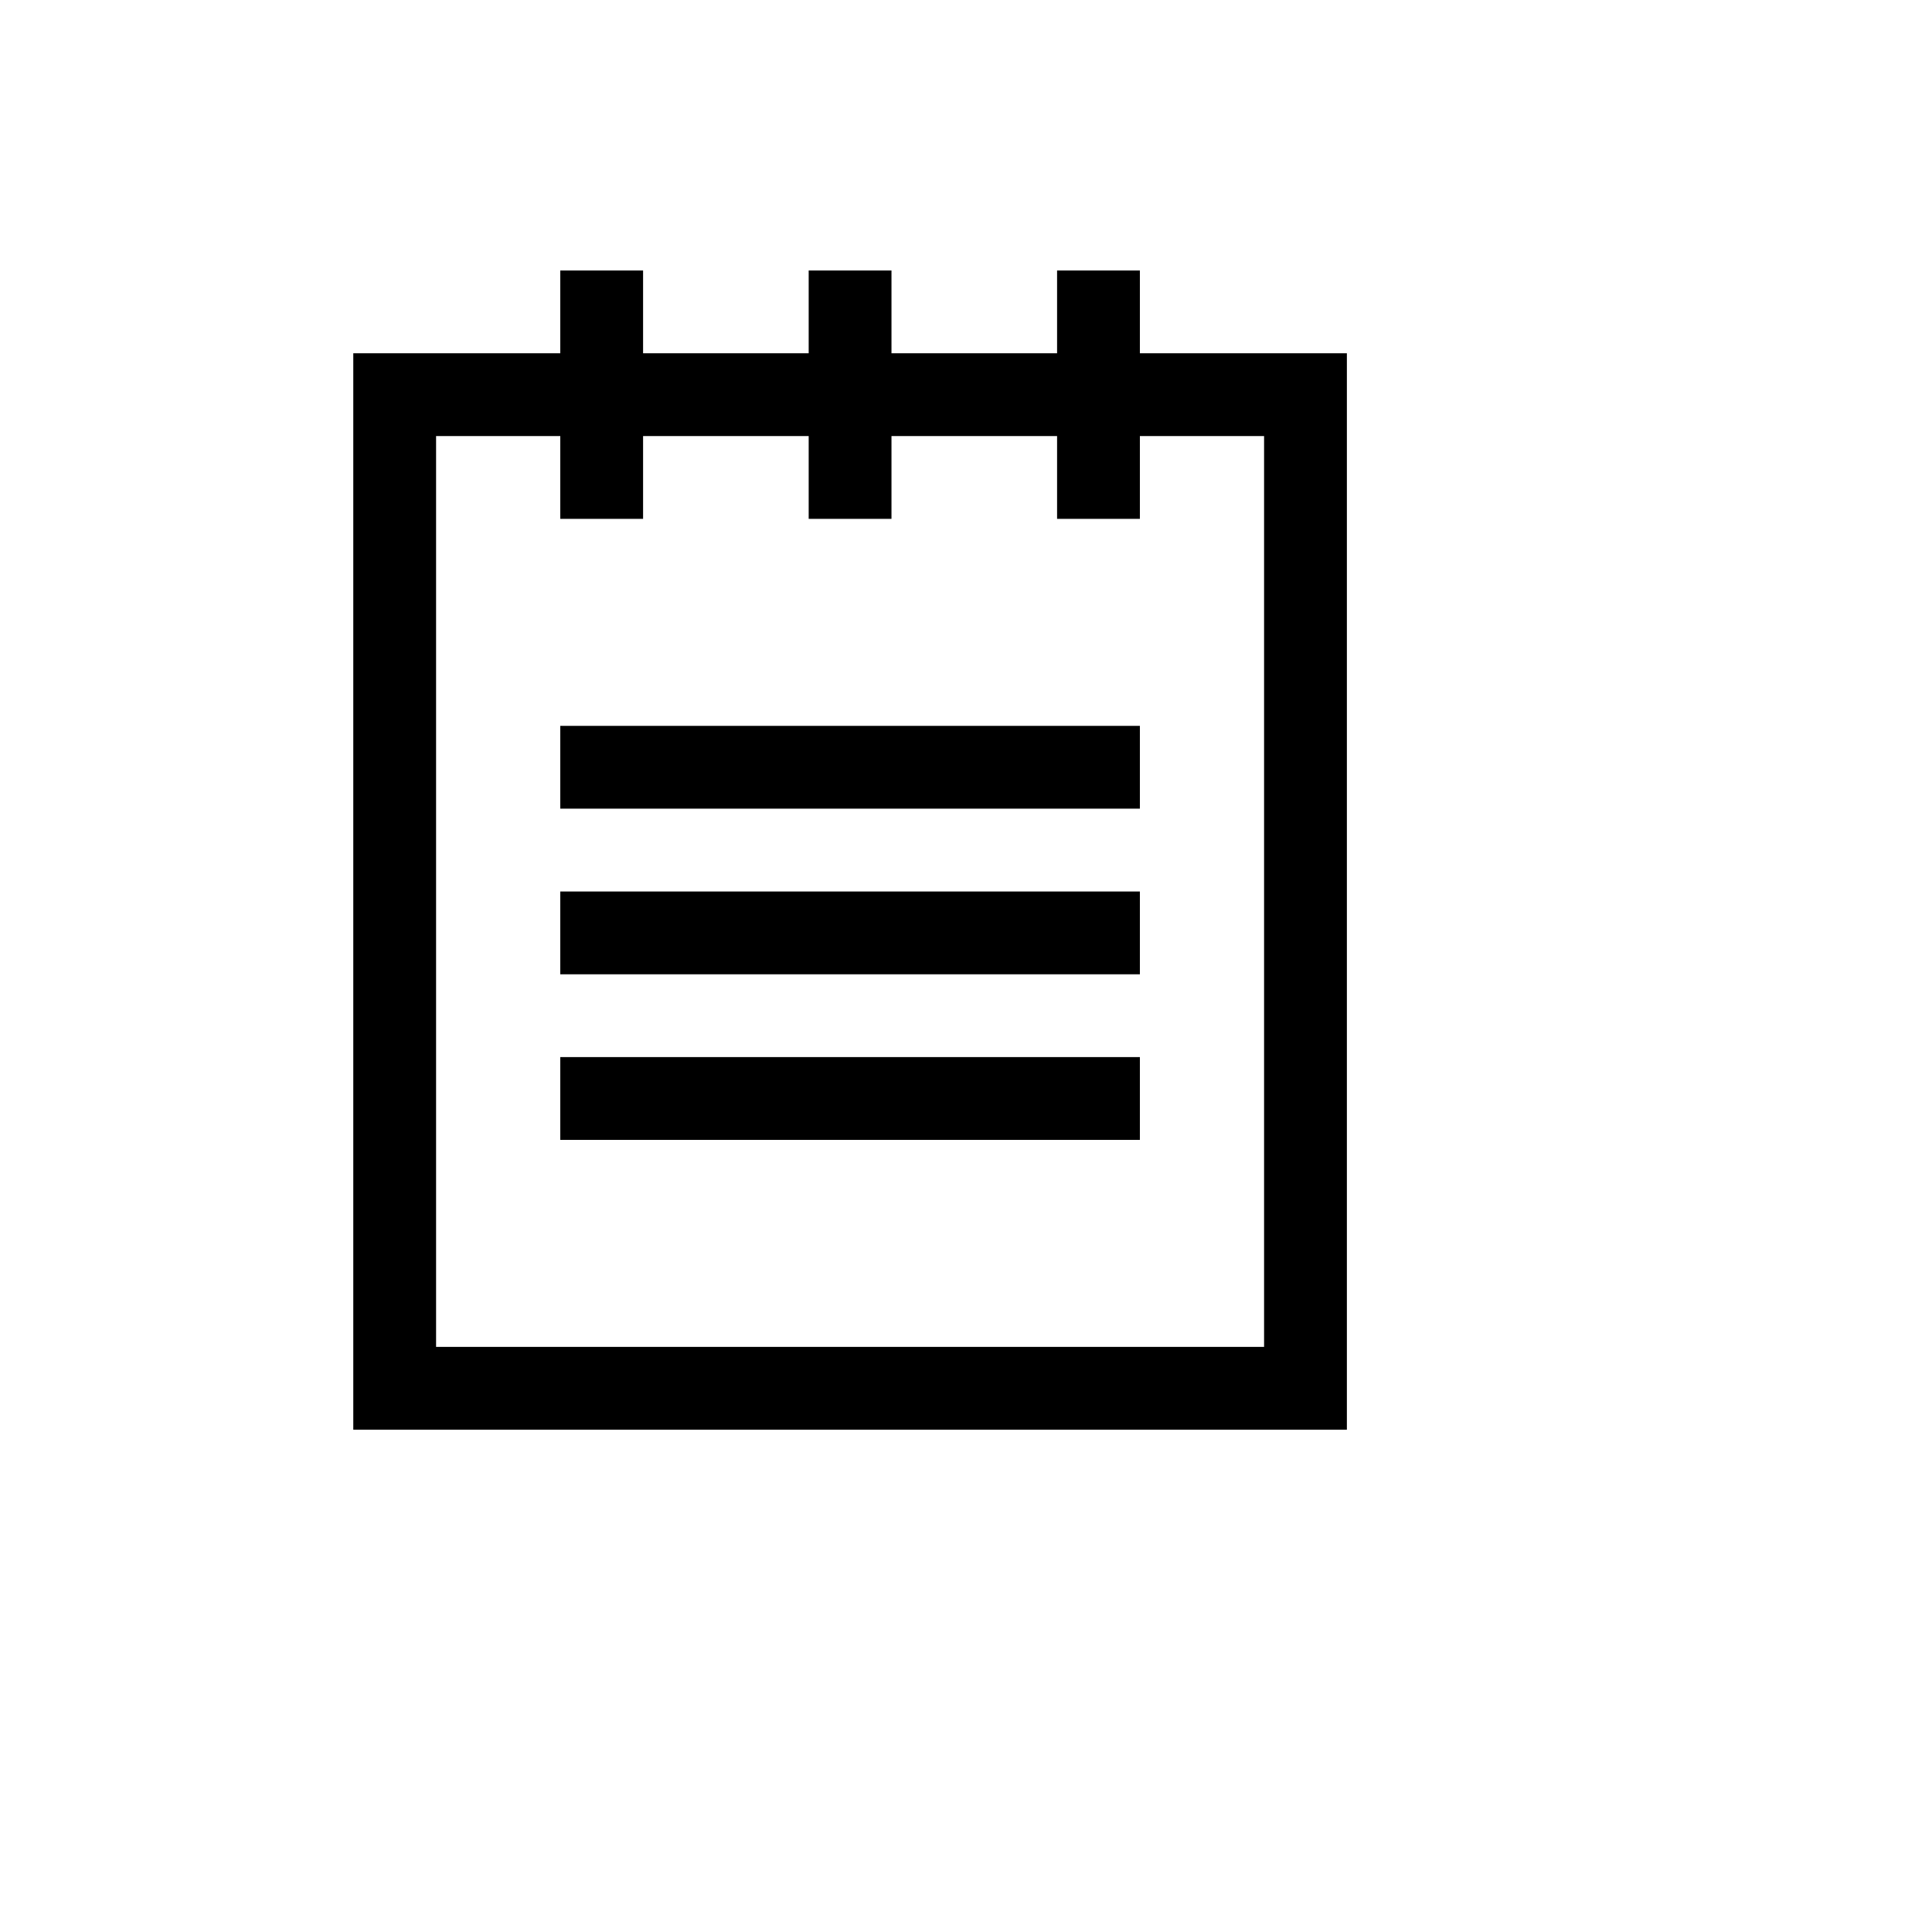 <svg xmlns="http://www.w3.org/2000/svg" version="1.1" xmlns:xlink="http://www.w3.org/1999/xlink" width="100%" height="100%" id="svgWorkerArea" viewBox="-25 -25 625 625" xmlns:idraw="https://idraw.muisca.co" style="background: white;"><defs id="defsdoc"><pattern id="patternBool" x="0" y="0" width="10" height="10" patternUnits="userSpaceOnUse" patternTransform="rotate(35)"><circle cx="5" cy="5" r="4" style="stroke: none;fill: #ff000070;"></circle></pattern></defs><g id="fileImp-251510506" class="cosito"><path id="rectImp-569271103" class="grouped" d="M156.25 263.393C156.25 263.393 343.75 263.393 343.75 263.393 343.75 263.393 343.75 290.179 343.75 290.179 343.75 290.179 156.25 290.179 156.25 290.179 156.25 290.179 156.25 263.393 156.25 263.393 156.25 263.393 156.25 263.393 156.25 263.393"></path><path id="rectImp-39774951" class="grouped" d="M156.25 316.964C156.25 316.964 343.75 316.964 343.75 316.964 343.75 316.964 343.75 343.75 343.75 343.75 343.75 343.75 156.25 343.75 156.25 343.75 156.25 343.75 156.25 316.964 156.25 316.964 156.25 316.964 156.25 316.964 156.25 316.964"></path><path id="rectImp-525615228" class="grouped" d="M156.25 209.821C156.25 209.821 343.75 209.821 343.75 209.821 343.75 209.821 343.75 236.607 343.75 236.607 343.75 236.607 156.25 236.607 156.25 236.607 156.25 236.607 156.25 209.821 156.25 209.821 156.25 209.821 156.25 209.821 156.25 209.821"></path><path id="pathImp-790169748" class="grouped" d="M343.75 89.286C343.75 89.286 343.75 62.5 343.75 62.5 343.75 62.5 316.964 62.5 316.964 62.5 316.964 62.5 316.964 89.286 316.964 89.286 316.964 89.286 263.393 89.286 263.393 89.286 263.393 89.286 263.393 62.5 263.393 62.5 263.393 62.5 236.607 62.5 236.607 62.5 236.607 62.5 236.607 89.286 236.607 89.286 236.607 89.286 183.036 89.286 183.036 89.286 183.036 89.286 183.036 62.5 183.036 62.5 183.036 62.5 156.25 62.5 156.25 62.5 156.25 62.5 156.25 89.286 156.25 89.286 156.25 89.286 89.286 89.286 89.286 89.286 89.286 89.286 89.286 437.5 89.286 437.5 89.286 437.5 410.714 437.5 410.714 437.5 410.714 437.5 410.714 89.286 410.714 89.286 410.714 89.286 343.75 89.286 343.75 89.286 343.75 89.286 343.75 89.286 343.75 89.286M383.929 410.714C383.929 410.714 116.071 410.714 116.071 410.714 116.071 410.714 116.071 116.071 116.071 116.071 116.071 116.071 156.25 116.071 156.25 116.071 156.25 116.071 156.25 142.857 156.25 142.857 156.25 142.857 183.036 142.857 183.036 142.857 183.036 142.857 183.036 116.071 183.036 116.071 183.036 116.071 236.607 116.071 236.607 116.071 236.607 116.071 236.607 142.857 236.607 142.857 236.607 142.857 263.393 142.857 263.393 142.857 263.393 142.857 263.393 116.071 263.393 116.071 263.393 116.071 316.964 116.071 316.964 116.071 316.964 116.071 316.964 142.857 316.964 142.857 316.964 142.857 343.75 142.857 343.75 142.857 343.75 142.857 343.75 116.071 343.75 116.071 343.75 116.071 383.929 116.071 383.929 116.071 383.929 116.071 383.929 410.714 383.929 410.714 383.929 410.714 383.929 410.714 383.929 410.714"></path></g></svg>